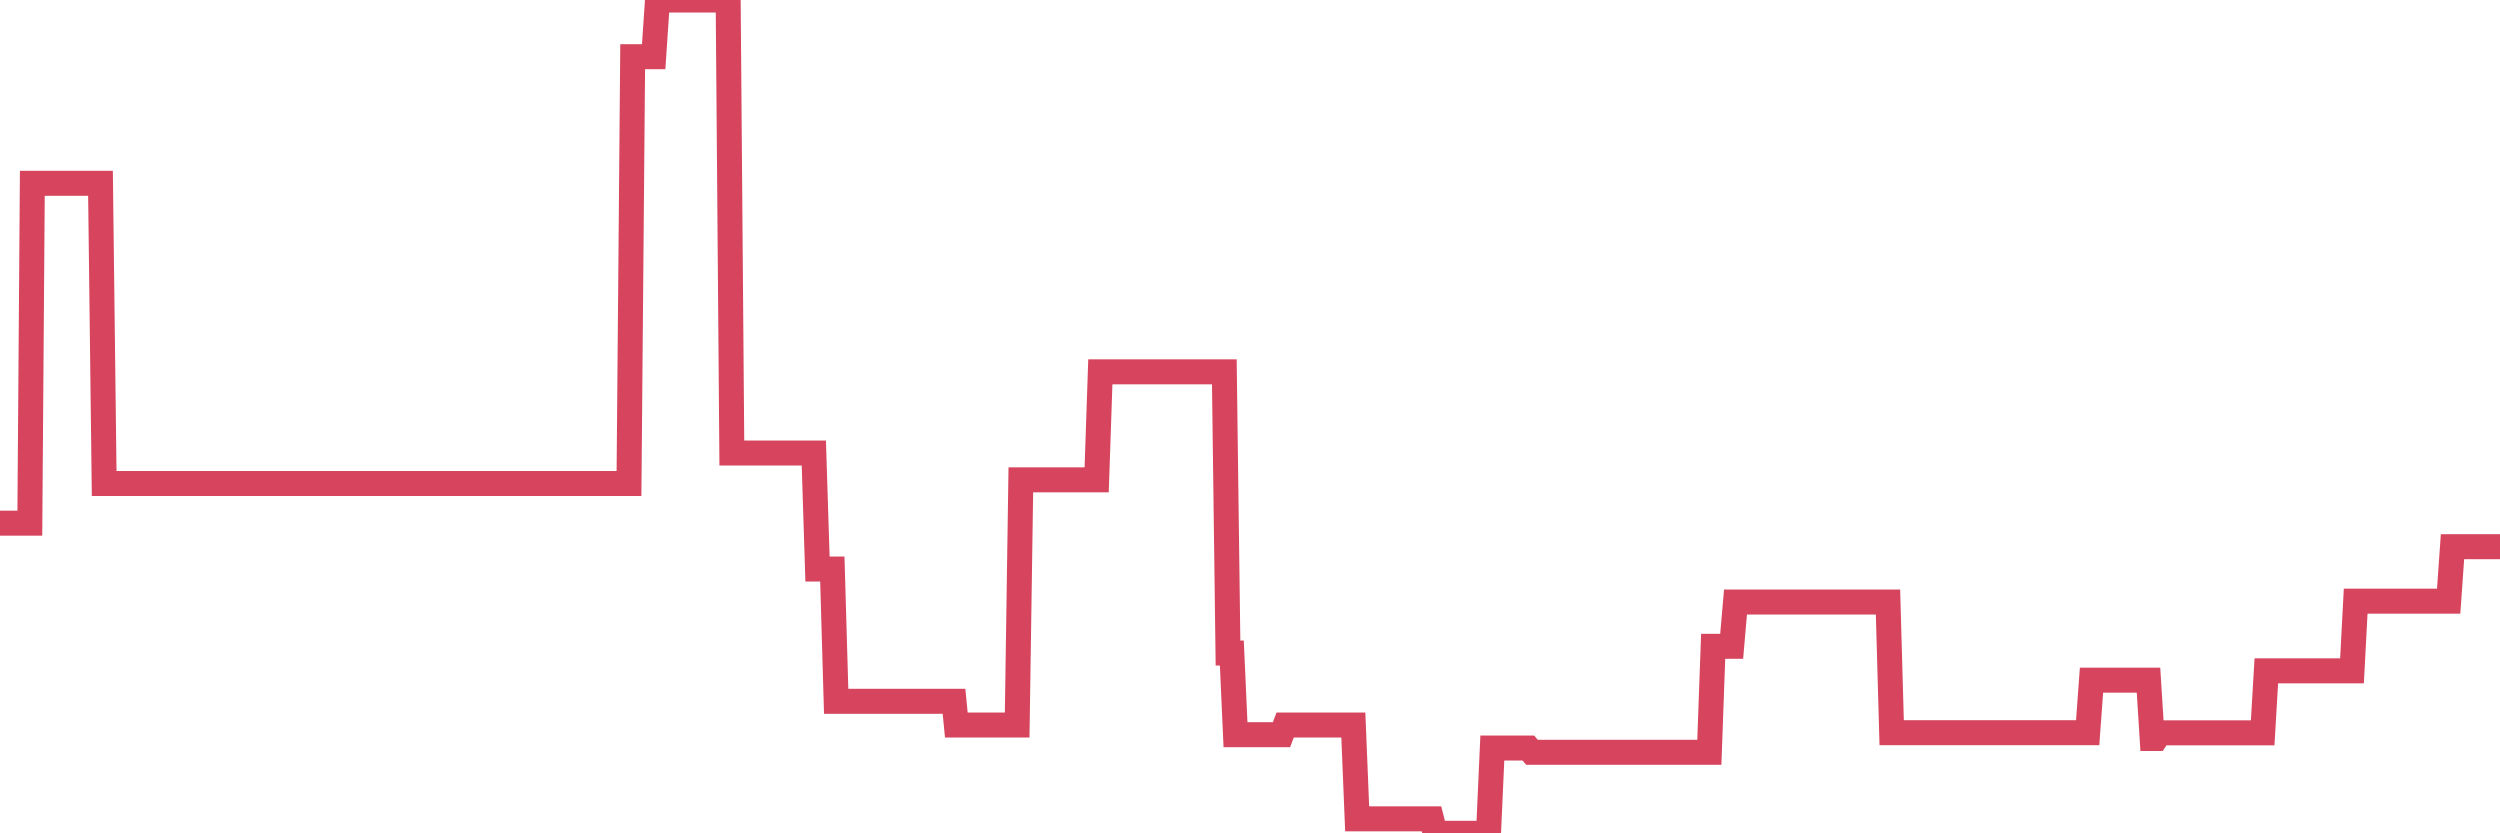 <?xml version="1.0"?><svg width="150px" height="50px" xmlns="http://www.w3.org/2000/svg" xmlns:xlink="http://www.w3.org/1999/xlink"> <polyline fill="none" stroke="#d6455d" stroke-width="1.5px" stroke-linecap="round" stroke-miterlimit="5" points="0.00,31.39 0.22,31.39 0.45,31.39 0.67,31.39 0.89,31.39 1.12,31.39 1.34,31.39 1.56,31.39 1.79,31.39 1.94,11.00 2.16,11.00 2.38,11.00 2.61,11.00 2.83,11.00 3.05,11.00 3.27,11.00 3.50,11.00 3.65,11.00 3.87,11.00 4.09,11.00 4.32,11.00 4.54,11.00 4.76,11.00 4.99,11.00 5.21,11.00 5.36,11.00 5.58,11.00 5.81,11.00 6.03,11.00 6.25,29.01 6.48,29.01 6.70,29.01 6.92,29.01 7.07,29.01 7.29,29.01 7.52,29.01 7.74,29.01 7.96,29.01 8.19,29.01 8.41,29.01 8.63,29.01 8.78,29.01 9.01,29.01 9.23,29.01 9.45,29.01 9.68,29.01 9.90,29.01 10.12,29.01 10.35,29.01 10.49,29.01 10.72,29.01 10.94,29.01 11.16,29.01 11.39,29.01 11.61,29.01 11.83,29.01 12.06,29.01 12.21,29.01 12.43,29.01 12.65,29.01 12.88,29.01 13.10,29.01 13.32,29.01 13.55,29.01 13.77,29.01 13.92,29.01 14.14,29.01 14.36,29.01 14.59,29.01 14.81,29.01 15.03,29.01 15.26,29.01 15.48,29.01 15.63,29.01 15.85,29.01 16.08,29.01 16.30,29.01 16.52,29.01 16.75,29.01 16.97,29.01 17.19,29.01 17.42,29.01 17.57,29.01 17.79,29.01 18.01,29.01 18.24,29.01 18.46,29.01 18.68,29.01 18.90,29.01 19.13,29.01 19.28,29.01 19.50,29.01 19.72,29.01 19.95,29.01 20.17,29.01 20.39,29.01 20.62,29.01 20.84,29.01 20.99,29.01 21.21,29.01 21.44,29.01 21.66,29.01 21.88,29.01 22.11,29.01 22.33,29.01 22.55,29.01 22.70,29.01 22.92,29.01 23.15,29.01 23.37,29.01 23.59,29.01 23.82,29.01 24.04,29.01 24.26,29.01 24.41,29.01 24.64,29.01 24.86,29.01 25.08,29.01 25.31,29.01 25.53,29.01 25.75,29.01 25.98,29.01 26.12,29.01 26.35,29.01 26.57,29.01 26.79,29.01 27.02,29.01 27.24,29.01 27.46,29.01 27.69,29.01 27.84,29.01 28.06,29.01 28.28,29.01 28.51,29.01 28.73,29.01 28.95,29.01 29.18,29.01 29.40,29.01 29.55,29.01 29.77,29.01 29.99,29.01 30.22,29.01 30.44,29.01 30.66,29.01 30.89,29.01 31.11,29.01 31.26,29.01 31.48,29.01 31.71,29.01 31.93,29.01 32.15,29.01 32.38,29.01 32.60,29.01 32.82,29.01 33.05,29.01 33.20,29.01 33.42,29.01 33.64,29.01 33.87,29.01 34.09,29.01 34.31,29.01 34.54,29.01 34.76,29.01 34.91,29.01 35.13,29.01 35.35,29.01 35.58,29.01 35.80,29.01 36.02,29.01 36.25,29.01 36.47,29.01 36.62,29.01 36.84,29.01 37.07,29.01 37.29,29.01 37.51,29.01 37.74,29.01 37.96,3.40 38.18,3.40 38.33,3.40 38.55,3.40 38.78,3.40 39.00,3.40 39.22,3.40 39.45,0.00 39.67,0.00 39.89,0.00 40.04,0.00 40.27,0.00 40.49,0.00 40.71,0.00 40.94,0.00 41.16,0.00 41.38,0.00 41.61,0.00 41.75,0.00 41.98,0.00 42.20,0.00 42.42,0.00 42.65,0.00 42.87,0.00 43.09,0.00 43.32,0.00 43.47,0.00 43.69,0.00 43.91,27.18 44.14,27.18 44.36,27.18 44.58,27.18 44.81,27.18 45.03,27.18 45.18,27.18 45.40,27.18 45.62,27.18 45.85,27.18 46.07,27.18 46.29,27.18 46.52,27.18 46.74,27.18 46.89,27.18 47.11,27.18 47.34,27.18 47.56,27.18 47.78,27.18 48.01,27.18 48.23,27.18 48.45,27.18 48.68,27.18 48.83,27.18 49.05,34.14 49.27,34.14 49.50,34.14 49.72,34.14 49.94,34.14 50.17,42.08 50.39,42.08 50.54,42.08 50.76,42.08 50.98,42.08 51.21,42.08 51.43,42.08 51.65,42.08 51.88,42.08 52.10,42.08 52.25,42.08 52.47,42.08 52.70,42.08 52.92,42.08 53.14,42.08 53.37,42.08 53.59,42.08 53.81,42.08 53.96,42.08 54.18,42.08 54.41,42.08 54.63,42.08 54.85,42.08 55.08,42.08 55.30,42.08 55.52,42.08 55.67,42.08 55.90,42.08 56.12,42.08 56.34,42.08 56.57,42.08 56.79,42.08 57.01,42.08 57.24,42.08 57.38,43.50 57.61,43.50 57.83,43.50 58.05,43.50 58.28,43.50 58.50,43.50 58.72,43.50 58.95,43.50 59.10,43.50 59.32,43.50 59.54,43.50 59.77,43.50 59.99,43.50 60.21,43.50 60.44,43.50 60.66,43.50 60.81,43.50 61.03,43.50 61.25,28.79 61.48,28.79 61.70,28.79 61.92,28.79 62.15,28.79 62.37,28.79 62.52,28.79 62.74,28.79 62.97,28.79 63.19,28.79 63.41,28.79 63.64,28.79 63.86,28.79 64.08,28.79 64.23,28.79 64.46,28.79 64.68,28.79 64.90,28.79 65.13,28.79 65.35,28.79 65.57,28.79 65.80,28.79 66.02,22.31 66.17,22.31 66.39,22.31 66.61,22.31 66.84,22.31 67.06,22.31 67.28,22.31 67.51,22.31 67.73,22.31 67.88,22.31 68.10,22.31 68.33,22.31 68.55,22.31 68.77,22.31 69.00,22.31 69.22,22.31 69.44,22.31 69.59,22.31 69.81,22.31 70.04,22.31 70.26,22.31 70.48,22.31 70.71,22.31 70.93,22.31 71.15,22.31 71.30,22.31 71.53,22.31 71.75,22.31 71.97,22.31 72.20,22.31 72.42,22.31 72.64,22.31 72.87,22.31 73.01,22.31 73.24,22.31 73.46,22.31 73.68,39.18 73.91,39.18 74.13,44.08 74.35,44.08 74.58,44.08 74.73,44.08 74.95,44.08 75.17,44.08 75.40,44.08 75.62,44.08 75.84,44.08 76.07,44.08 76.29,44.08 76.44,44.08 76.66,44.08 76.89,44.08 77.11,43.50 77.33,43.50 77.55,43.50 77.78,43.50 78.00,43.50 78.15,43.50 78.37,43.50 78.60,43.50 78.82,43.50 79.04,43.50 79.27,43.50 79.49,43.50 79.71,43.50 79.86,43.50 80.09,43.50 80.31,43.50 80.53,43.50 80.76,43.50 80.98,43.50 81.20,43.50 81.43,49.13 81.65,49.13 81.80,49.13 82.02,49.13 82.24,49.13 82.47,49.13 82.69,49.13 82.91,49.13 83.14,49.13 83.36,49.13 83.51,49.13 83.73,49.13 83.96,49.13 84.18,49.13 84.40,49.13 84.63,49.13 84.85,49.13 85.07,49.13 85.22,49.13 85.44,49.13 85.67,49.13 85.89,49.13 86.11,50.00 86.34,50.00 86.56,50.00 86.78,50.00 86.93,50.00 87.16,50.00 87.38,50.00 87.60,50.00 87.83,50.00 88.05,50.00 88.27,50.00 88.50,50.00 88.64,50.00 88.87,50.00 89.09,50.00 89.31,50.00 89.54,44.88 89.76,44.88 89.98,44.88 90.21,44.88 90.36,44.88 90.58,44.88 90.80,44.88 91.03,44.88 91.25,44.88 91.47,44.88 91.70,44.88 91.92,45.14 92.07,45.14 92.29,45.14 92.52,45.14 92.74,45.14 92.96,45.14 93.18,45.14 93.41,45.14 93.63,45.14 93.78,45.14 94.00,45.14 94.23,45.14 94.45,45.14 94.67,45.14 94.90,45.14 95.12,45.14 95.34,45.14 95.49,45.14 95.72,45.14 95.94,45.14 96.16,45.14 96.39,45.14 96.61,45.14 96.83,45.14 97.06,45.14 97.28,45.14 97.43,45.14 97.65,45.14 97.87,45.14 98.10,45.14 98.32,45.14 98.54,45.14 98.77,45.14 98.99,45.14 99.14,45.14 99.36,45.14 99.59,45.14 99.81,45.14 100.03,45.14 100.26,45.14 100.48,45.14 100.70,45.14 100.85,45.14 101.07,45.14 101.30,45.14 101.52,45.14 101.74,45.14 101.97,45.14 102.19,45.14 102.41,45.14 102.56,45.14 102.79,38.78 103.01,38.78 103.23,38.78 103.46,38.78 103.68,38.78 103.90,38.78 104.13,36.12 104.27,36.12 104.50,36.12 104.72,36.12 104.94,36.12 105.17,36.12 105.39,36.12 105.61,36.12 105.84,36.12 105.99,36.12 106.21,36.12 106.43,36.12 106.66,36.12 106.88,36.12 107.10,36.12 107.33,36.12 107.55,36.12 107.70,36.12 107.92,36.12 108.15,36.12 108.37,36.12 108.59,36.12 108.82,36.12 109.04,36.12 109.26,36.12 109.41,36.12 109.63,36.12 109.86,36.12 110.08,36.12 110.30,36.12 110.53,36.12 110.75,36.12 110.97,36.12 111.12,36.12 111.35,36.12 111.57,36.12 111.79,36.12 112.02,36.12 112.24,36.12 112.46,36.12 112.69,36.12 112.91,36.12 113.06,36.12 113.28,36.12 113.50,43.96 113.73,43.96 113.95,43.96 114.17,43.96 114.40,43.96 114.62,43.96 114.77,43.96 114.99,43.96 115.22,43.96 115.44,43.96 115.66,43.96 115.89,43.96 116.11,43.96 116.33,43.96 116.48,43.96 116.70,43.96 116.93,43.96 117.15,43.96 117.37,43.96 117.60,43.96 117.82,43.96 118.04,43.96 118.19,43.96 118.42,43.96 118.64,43.96 118.86,43.96 119.09,43.96 119.31,43.96 119.53,43.96 119.76,43.96 119.90,43.96 120.13,43.96 120.35,43.96 120.57,43.96 120.80,43.96 121.02,43.96 121.24,43.96 121.47,43.96 121.62,43.96 121.84,43.96 122.06,43.96 122.29,43.96 122.51,43.96 122.73,43.96 122.96,43.96 123.18,43.96 123.33,43.96 123.55,43.96 123.78,43.96 124.00,43.96 124.22,43.96 124.45,43.96 124.67,43.96 124.89,43.96 125.04,43.96 125.26,43.96 125.49,40.81 125.71,40.81 125.93,40.81 126.16,40.81 126.38,40.81 126.60,40.81 126.75,40.81 126.98,40.81 127.20,40.81 127.42,40.81 127.65,40.81 127.87,40.81 128.09,40.81 128.32,40.81 128.46,40.81 128.69,40.81 128.91,40.81 129.13,44.31 129.36,44.31 129.58,43.97 129.80,43.97 130.03,43.97 130.25,43.97 130.40,43.97 130.62,43.97 130.85,43.97 131.07,43.97 131.29,43.97 131.52,43.97 131.74,43.97 131.96,43.97 132.11,43.97 132.33,43.97 132.56,43.97 132.78,43.97 133.00,43.97 133.23,43.97 133.45,43.97 133.67,43.97 133.82,43.97 134.05,43.97 134.27,43.97 134.49,43.97 134.72,43.97 134.94,43.97 135.16,43.97 135.39,43.97 135.53,43.97 135.76,43.97 135.98,40.25 136.20,40.25 136.43,40.25 136.65,40.25 136.87,40.25 137.10,40.25 137.25,40.25 137.47,40.25 137.69,40.25 137.92,40.25 138.14,40.25 138.36,40.25 138.59,40.25 138.81,40.25 138.96,40.25 139.18,40.25 139.41,40.25 139.63,40.25 139.85,40.25 140.08,40.25 140.30,40.25 140.52,40.25 140.67,40.25 140.89,40.25 141.12,40.25 141.34,36.07 141.56,36.07 141.79,36.07 142.01,36.07 142.23,36.07 142.38,36.07 142.61,36.07 142.83,36.07 143.05,36.07 143.28,36.07 143.50,36.07 143.72,36.07 143.95,36.07 144.09,36.07 144.32,36.07 144.54,36.07 144.76,36.07 144.99,36.07 145.21,36.07 145.43,36.07 145.66,36.07 145.88,36.07 146.03,36.07 146.25,36.07 146.48,36.07 146.70,36.07 146.92,36.07 147.15,32.80 147.37,32.80 147.59,32.80 147.74,32.80 147.96,32.80 148.19,32.80 148.41,32.80 148.63,32.80 148.86,32.80 149.08,32.80 149.30,32.80 149.45,32.80 149.68,32.80 149.90,32.80 150.00,32.80 "/></svg>
